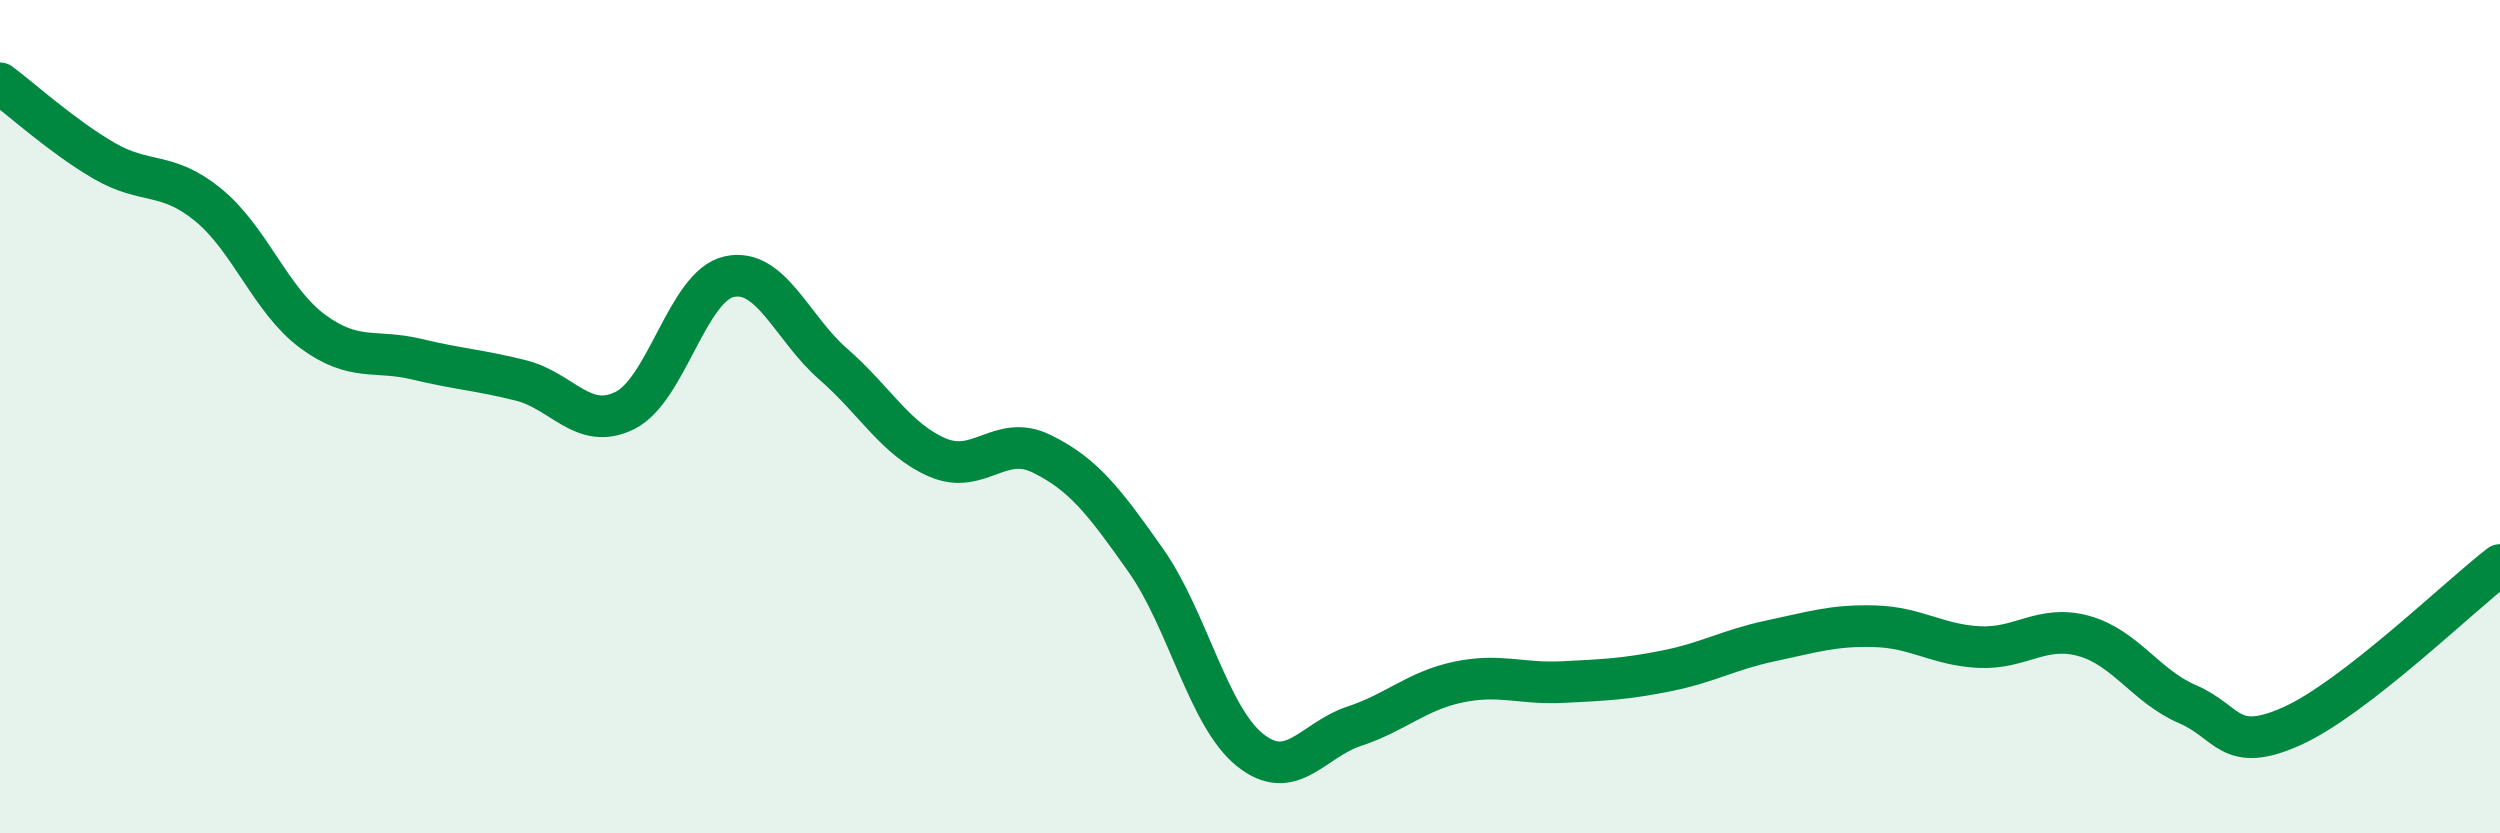 
    <svg width="60" height="20" viewBox="0 0 60 20" xmlns="http://www.w3.org/2000/svg">
      <path
        d="M 0,2 C 0.5,2.37 1.5,3.28 2.5,3.86 C 3.5,4.44 4,4.1 5,4.92 C 6,5.74 6.5,7.21 7.5,7.95 C 8.5,8.69 9,8.38 10,8.62 C 11,8.86 11.5,8.88 12.5,9.13 C 13.5,9.38 14,10.35 15,9.85 C 16,9.35 16.5,6.86 17.5,6.64 C 18.5,6.42 19,7.87 20,8.74 C 21,9.61 21.5,10.55 22.5,10.98 C 23.5,11.41 24,10.4 25,10.89 C 26,11.38 26.5,12.03 27.5,13.45 C 28.5,14.87 29,17.2 30,18 C 31,18.8 31.5,17.76 32.5,17.43 C 33.5,17.1 34,16.58 35,16.37 C 36,16.16 36.5,16.42 37.5,16.37 C 38.5,16.32 39,16.3 40,16.1 C 41,15.9 41.5,15.59 42.5,15.38 C 43.5,15.17 44,15 45,15.03 C 46,15.06 46.5,15.48 47.5,15.53 C 48.5,15.58 49,14.99 50,15.26 C 51,15.53 51.5,16.47 52.5,16.9 C 53.5,17.33 53.5,18.1 55,17.43 C 56.5,16.76 59,14.33 60,13.56L60 20L0 20Z"
        fill="#008740"
        opacity="0.1"
        stroke-linecap="round"
        stroke-linejoin="round"
      />
      <path
        d="M 0,2 C 0.5,2.37 1.5,3.28 2.5,3.86 C 3.5,4.44 4,4.1 5,4.92 C 6,5.74 6.5,7.21 7.5,7.95 C 8.5,8.69 9,8.38 10,8.62 C 11,8.86 11.5,8.88 12.5,9.13 C 13.5,9.38 14,10.35 15,9.85 C 16,9.35 16.5,6.86 17.5,6.64 C 18.5,6.42 19,7.87 20,8.74 C 21,9.61 21.5,10.55 22.5,10.98 C 23.5,11.41 24,10.4 25,10.89 C 26,11.38 26.5,12.03 27.5,13.45 C 28.5,14.87 29,17.2 30,18 C 31,18.8 31.5,17.76 32.5,17.43 C 33.5,17.1 34,16.58 35,16.37 C 36,16.16 36.5,16.42 37.5,16.37 C 38.5,16.32 39,16.3 40,16.1 C 41,15.9 41.5,15.59 42.5,15.38 C 43.5,15.17 44,15 45,15.03 C 46,15.06 46.5,15.48 47.5,15.53 C 48.5,15.58 49,14.99 50,15.26 C 51,15.53 51.5,16.47 52.5,16.9 C 53.5,17.33 53.5,18.1 55,17.43 C 56.5,16.76 59,14.33 60,13.56"
        stroke="#008740"
        stroke-width="1"
        fill="none"
        stroke-linecap="round"
        stroke-linejoin="round"
      />
    </svg>
  